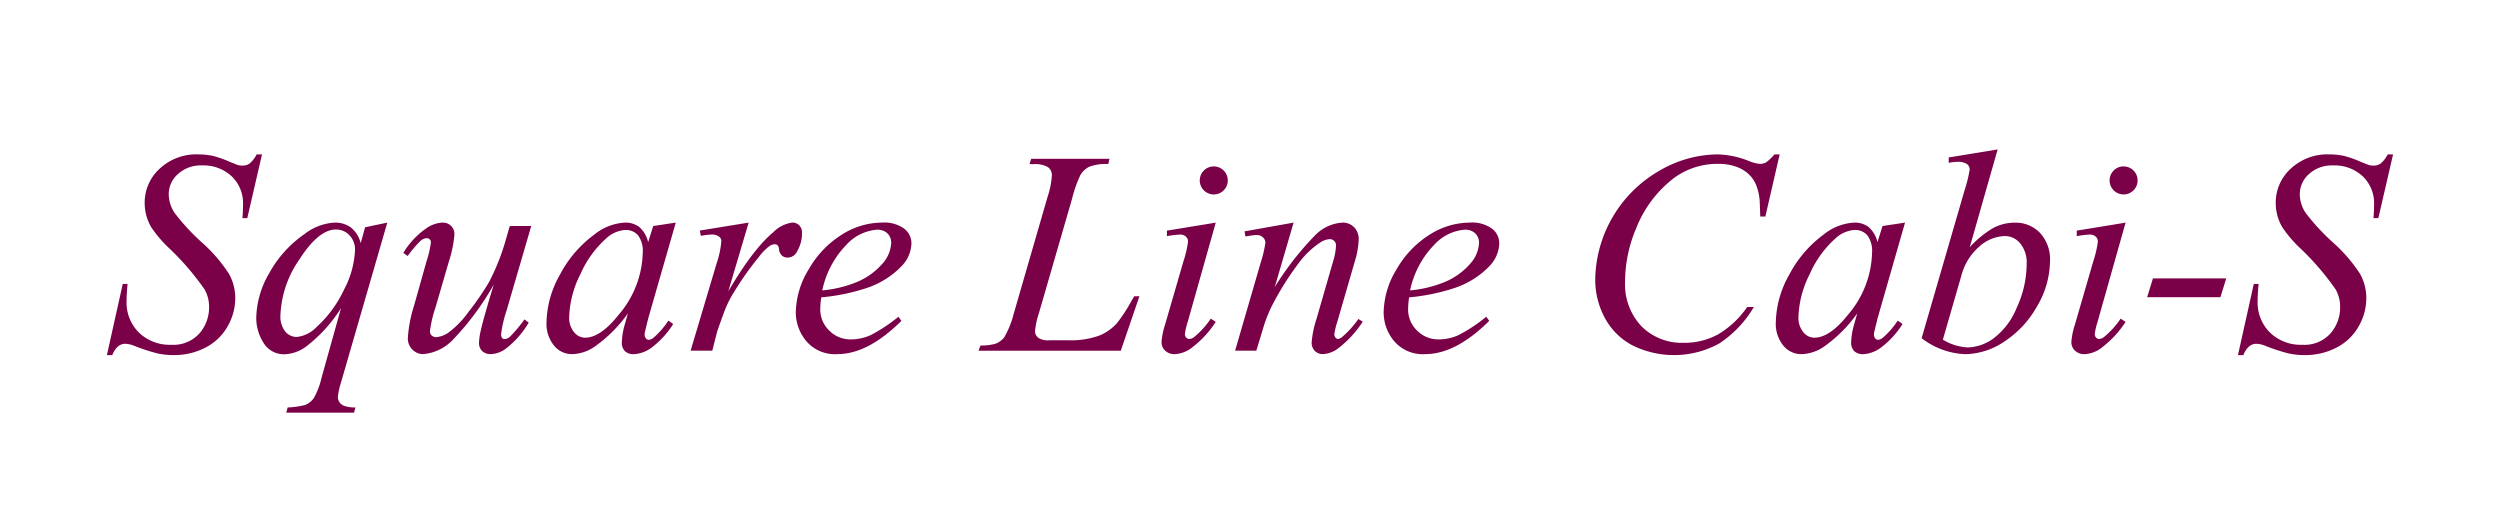 <svg xmlns="http://www.w3.org/2000/svg" width="335.708" height="68" viewBox="0 0 335.708 68">
  <rect x="0" y="0" width="335.708" height="68" fill="#808080" stroke="none"/>
  <g id="グループ_5679" data-name="グループ 5679" transform="translate(-404.292 -9108.933)">
    <rect id="長方形_7893" data-name="長方形 7893" width="335.708" height="68" transform="translate(404.292 9108.934)" fill="#fff"/>
    <g id="グループ_5502" data-name="グループ 5502" transform="translate(323.236 8579.789)">
      <path id="パス_5672" data-name="パス 5672" d="M95.41,577.188l2.129-9.56h.647q-.133,1.388-.134,2.3a5.679,5.679,0,0,0,1.663,4.238,5.929,5.929,0,0,0,4.343,1.635,4.673,4.673,0,0,0,3.782-1.53,5.3,5.3,0,0,0,1.292-3.525,4.788,4.788,0,0,0-.589-2.357,35.746,35.746,0,0,0-4.77-5.55,16.585,16.585,0,0,1-2.414-2.832,6.453,6.453,0,0,1-.875-3.232,6.153,6.153,0,0,1,2.015-4.619,7.19,7.19,0,0,1,5.17-1.92,9.356,9.356,0,0,1,2.014.21,13.745,13.745,0,0,1,2.148.76q1.1.438,1.216.476a2.838,2.838,0,0,0,.589.057,1.594,1.594,0,0,0,.95-.285,3.977,3.977,0,0,0,.931-1.216h.722l-1.976,8.553h-.646q.075-1.141.076-1.844a5,5,0,0,0-1.521-3.764,5.541,5.541,0,0,0-4.011-1.464,4.5,4.5,0,0,0-3.212,1.16,3.574,3.574,0,0,0-1.235,2.679,4.565,4.565,0,0,0,.789,2.538,28.406,28.406,0,0,0,3.63,3.934,20.809,20.809,0,0,1,3.678,4.258,6.689,6.689,0,0,1,.836,3.259,7.617,7.617,0,0,1-1.035,3.792,7.089,7.089,0,0,1-2.975,2.842,9.056,9.056,0,0,1-4.238,1.007,10.276,10.276,0,0,1-2.129-.209,24.806,24.806,0,0,1-3.155-1.026,3.59,3.59,0,0,0-1.235-.285q-1.122,0-1.749,1.52Z" transform="translate(0 -0.36)" fill="#7a0047"/>
      <path id="パス_5673" data-name="パス 5673" d="M143.919,564.357,137.7,585.835a9.645,9.645,0,0,0-.418,1.9,1.277,1.277,0,0,0,.219.751,1.3,1.3,0,0,0,.6.466,4.341,4.341,0,0,0,1.54.228l-.19.7h-9.1l.19-.7a11.737,11.737,0,0,0,2.319-.323,2.628,2.628,0,0,0,1.188-.931,9.806,9.806,0,0,0,1.036-2.718l2.623-9.37a19.7,19.7,0,0,1-4.676,5.151,5.2,5.2,0,0,1-2.87,1.045,3.171,3.171,0,0,1-2.87-1.549,6.209,6.209,0,0,1-.969-3.355,12.361,12.361,0,0,1,1.768-6.025,15.35,15.35,0,0,1,4.657-5.17,7.292,7.292,0,0,1,4.067-1.578,3.605,3.605,0,0,1,2.224.656,3.959,3.959,0,0,1,1.311,2.1l.59-2.129Zm-4.333,3.706a2.777,2.777,0,0,0-.742-2,2.419,2.419,0,0,0-1.825-.779q-2.319,0-4.885,3.991a14.06,14.06,0,0,0-2.566,7.527,3.238,3.238,0,0,0,.637,2.167,1.97,1.97,0,0,0,1.549.741,4.219,4.219,0,0,0,2.623-1.292,15.789,15.789,0,0,0,3.716-5.027A12.584,12.584,0,0,0,139.585,568.063Z" transform="translate(-10.856 -5.32)" fill="#7a0047"/>
      <path id="パス_5674" data-name="パス 5674" d="M173.94,564.814l-3.307,11.328a16.3,16.3,0,0,0-.741,3.193.831.831,0,0,0,.123.5.4.4,0,0,0,.333.162,1.226,1.226,0,0,0,.713-.295,19.021,19.021,0,0,0,1.967-2.348l.57.437a12.247,12.247,0,0,1-3.079,3.5,3.567,3.567,0,0,1-2.015.722,1.568,1.568,0,0,1-1.159-.418,1.466,1.466,0,0,1-.418-1.083,8,8,0,0,1,.247-1.711q.3-1.406,1.73-6.12A36.38,36.38,0,0,1,163.5,580a6.238,6.238,0,0,1-4.039,2.014,2.016,2.016,0,0,1-1.482-.608,2.084,2.084,0,0,1-.609-1.54,17.911,17.911,0,0,1,.836-4.372l1.654-5.873a14.144,14.144,0,0,0,.609-2.623.534.534,0,0,0-.162-.39.492.492,0,0,0-.352-.161,1.367,1.367,0,0,0-.8.285,14.564,14.564,0,0,0-1.806,2.109l-.589-.418a10.8,10.8,0,0,1,3.022-3.25,4.1,4.1,0,0,1,2.243-.817,1.531,1.531,0,0,1,1.6,1.6,16.011,16.011,0,0,1-.76,3.669l-1.787,6.139a15.986,15.986,0,0,0-.741,3.174.749.749,0,0,0,.237.58.9.9,0,0,0,.636.219,3.382,3.382,0,0,0,1.635-.627,12.516,12.516,0,0,0,2.689-2.785,35.9,35.9,0,0,0,2.775-4.048,30.194,30.194,0,0,0,2.328-6.016l.418-1.444Z" transform="translate(-21.547 -5.32)" fill="#7a0047"/>
      <path id="パス_5675" data-name="パス 5675" d="M203.759,564.357l-3.706,12.887-.418,1.73a1.9,1.9,0,0,0-.057.418.809.809,0,0,0,.19.533.488.488,0,0,0,.38.171,1.2,1.2,0,0,0,.646-.3,11.022,11.022,0,0,0,1.977-2.28l.646.456a11.986,11.986,0,0,1-2.7,3.013,4.406,4.406,0,0,1-2.566,1.035,1.665,1.665,0,0,1-1.226-.409,1.609,1.609,0,0,1-.409-1.188,9.741,9.741,0,0,1,.418-2.452l.4-1.425a18.592,18.592,0,0,1-4.581,4.543,5.575,5.575,0,0,1-2.946.931,3.087,3.087,0,0,1-2.395-1.15,4.638,4.638,0,0,1-1.008-3.165,13.441,13.441,0,0,1,1.815-6.377,15.684,15.684,0,0,1,4.61-5.37,7.108,7.108,0,0,1,4.124-1.6,3.017,3.017,0,0,1,1.929.609,3.809,3.809,0,0,1,1.168,2.014l.684-2.166Zm-6.766.989a4.144,4.144,0,0,0-2.585,1.141,13.911,13.911,0,0,0-3.449,4.789,13.557,13.557,0,0,0-1.511,5.74,3.03,3.03,0,0,0,.646,2.044,1.917,1.917,0,0,0,1.482.751q2.071,0,4.5-3.06a13.266,13.266,0,0,0,3.25-8.344,3.532,3.532,0,0,0-.627-2.338A2.147,2.147,0,0,0,196.993,565.346Z" transform="translate(-31.96 -5.32)" fill="#7a0047"/>
      <path id="パス_5676" data-name="パス 5676" d="M217.466,565.422l6.557-1.065-2.737,9.238q3.326-5.683,6.045-7.945a4.433,4.433,0,0,1,2.509-1.293,1.315,1.315,0,0,1,.988.371,1.477,1.477,0,0,1,.361,1.074,4.788,4.788,0,0,1-.646,2.395,1.427,1.427,0,0,1-1.312.856,1.079,1.079,0,0,1-.751-.285,1.372,1.372,0,0,1-.389-.874.738.738,0,0,0-.171-.476.5.5,0,0,0-.361-.152,1.275,1.275,0,0,0-.608.152,6.691,6.691,0,0,0-1.5,1.482,41.342,41.342,0,0,0-3.421,4.828,14.342,14.342,0,0,0-1.368,2.832q-.8,2.167-.913,2.6l-.608,2.395H216.23l3.516-11.8a12.049,12.049,0,0,0,.609-2.927.7.7,0,0,0-.285-.57,1.567,1.567,0,0,0-1.007-.3,11.091,11.091,0,0,0-1.464.171Z" transform="translate(-42.436 -5.32)" fill="#7a0047"/>
      <path id="パス_5677" data-name="パス 5677" d="M241.419,574.393a11.85,11.85,0,0,0-.133,1.578,3.906,3.906,0,0,0,1.2,2.879,3.975,3.975,0,0,0,2.908,1.188,6.426,6.426,0,0,0,2.633-.56,21.33,21.33,0,0,0,3.754-2.48l.4.551q-4.5,4.467-8.591,4.467a5.045,5.045,0,0,1-4.181-1.748A6.012,6.012,0,0,1,238,576.408a11.381,11.381,0,0,1,1.748-5.8A13.187,13.187,0,0,1,244.137,566a10.159,10.159,0,0,1,5.436-1.645,4.559,4.559,0,0,1,2.984.817,2.465,2.465,0,0,1,.97,1.939,4.566,4.566,0,0,1-1.255,3.023,11.553,11.553,0,0,1-4.866,3.041A27.05,27.05,0,0,1,241.419,574.393Zm.134-.931a16.059,16.059,0,0,0,4.58-1.1,9.233,9.233,0,0,0,3.507-2.5,4.5,4.5,0,0,0,1.169-2.766,1.732,1.732,0,0,0-.5-1.292,1.965,1.965,0,0,0-1.435-.494,6.229,6.229,0,0,0-4.115,2.062A12.394,12.394,0,0,0,241.553,573.462Z" transform="translate(-50.081 -5.32)" fill="#7a0047"/>
      <path id="パス_5678" data-name="パス 5678" d="M294.922,576.918h-19.1l.266-.7a6.827,6.827,0,0,0,2.034-.247,2.651,2.651,0,0,0,1.179-.893,12.415,12.415,0,0,0,1.254-3.155l4.543-15.681a11.423,11.423,0,0,0,.57-2.851,1.33,1.33,0,0,0-.523-1.122,3.438,3.438,0,0,0-1.967-.4q-.323,0-.513-.019l.228-.7H293.4l-.152.7a6.522,6.522,0,0,0-2.509.343,2.9,2.9,0,0,0-1.235,1.121,16.825,16.825,0,0,0-1.122,3.193l-4.466,15.415a10.38,10.38,0,0,0-.513,2.433,1.157,1.157,0,0,0,.513.875,2.45,2.45,0,0,0,1.464.285h2.489a11.162,11.162,0,0,0,4.315-.684,6.744,6.744,0,0,0,2.167-1.54,21,21,0,0,0,1.881-2.832l.494-.855h.7Z" transform="translate(-63.365 -0.679)" fill="#7a0047"/>
      <path id="パス_5679" data-name="パス 5679" d="M320.981,560.272,317.217,573.6a9.936,9.936,0,0,0-.38,1.615.688.688,0,0,0,.18.494.57.57,0,0,0,.428.19,1.213,1.213,0,0,0,.684-.3,11.371,11.371,0,0,0,2.186-2.433l.666.437a13.446,13.446,0,0,1-3.041,3.326,4.077,4.077,0,0,1-2.471,1.008,1.781,1.781,0,0,1-1.274-.466,1.538,1.538,0,0,1-.494-1.168,9.728,9.728,0,0,1,.476-2.338l2.471-8.515a13.693,13.693,0,0,0,.609-2.623.882.882,0,0,0-.295-.684,1.163,1.163,0,0,0-.808-.266,14.146,14.146,0,0,0-1.73.21v-.742Zm-.247-7.545a1.882,1.882,0,1,1-1.349.551A1.836,1.836,0,0,1,320.734,552.727Z" transform="translate(-76.67 -1.235)" fill="#7a0047"/>
      <path id="パス_5680" data-name="パス 5680" d="M336.785,564.357l-2.528,8.648a40.485,40.485,0,0,1,5.445-6.975,5.623,5.623,0,0,1,3.64-1.673,2.11,2.11,0,0,1,1.568.627,2.233,2.233,0,0,1,.618,1.635,11.585,11.585,0,0,1-.551,3.041l-2.319,8a9.659,9.659,0,0,0-.4,1.692.67.67,0,0,0,.152.446.426.426,0,0,0,.323.18.982.982,0,0,0,.551-.247,12.722,12.722,0,0,0,2.2-2.433l.589.361a14.286,14.286,0,0,1-3.345,3.612,3.665,3.665,0,0,1-1.977.741,1.5,1.5,0,0,1-1.121-.428,1.572,1.572,0,0,1-.418-1.15,13.29,13.29,0,0,1,.646-3.136l2.205-7.641a8.524,8.524,0,0,0,.418-2.224.819.819,0,0,0-.247-.618.844.844,0,0,0-.608-.237,2.558,2.558,0,0,0-1.274.456,11.434,11.434,0,0,0-2.927,2.823,39.787,39.787,0,0,0-3.212,5.027,18.469,18.469,0,0,0-1.482,3.535l-.95,3.136h-2.851l3.46-11.9a15.592,15.592,0,0,0,.608-2.585.976.976,0,0,0-.333-.732,1.157,1.157,0,0,0-.827-.313,7.115,7.115,0,0,0-.8.076l-.722.114-.114-.684Z" transform="translate(-82.021 -5.32)" fill="#7a0047"/>
      <path id="パス_5681" data-name="パス 5681" d="M363.089,574.393a11.846,11.846,0,0,0-.133,1.578,3.906,3.906,0,0,0,1.2,2.879,3.974,3.974,0,0,0,2.908,1.188,6.426,6.426,0,0,0,2.633-.56,21.3,21.3,0,0,0,3.754-2.48l.4.551q-4.5,4.467-8.591,4.467a5.046,5.046,0,0,1-4.181-1.748,6.015,6.015,0,0,1-1.407-3.858,11.381,11.381,0,0,1,1.748-5.8A13.186,13.186,0,0,1,365.807,566a10.161,10.161,0,0,1,5.436-1.645,4.559,4.559,0,0,1,2.984.817,2.465,2.465,0,0,1,.969,1.939,4.565,4.565,0,0,1-1.254,3.023,11.548,11.548,0,0,1-4.866,3.041A27.049,27.049,0,0,1,363.089,574.393Zm.133-.931a16.059,16.059,0,0,0,4.581-1.1,9.233,9.233,0,0,0,3.507-2.5,4.5,4.5,0,0,0,1.169-2.766,1.732,1.732,0,0,0-.5-1.292,1.964,1.964,0,0,0-1.435-.494,6.229,6.229,0,0,0-4.115,2.062A12.4,12.4,0,0,0,363.222,573.462Z" transform="translate(-92.815 -5.32)" fill="#7a0047"/>
      <path id="パス_5682" data-name="パス 5682" d="M428.233,550.236l-1.92,8.344h-.684l-.076-2.091a7.416,7.416,0,0,0-.437-2.034,4.2,4.2,0,0,0-1.026-1.549,4.757,4.757,0,0,0-1.73-1.027,6.915,6.915,0,0,0-2.319-.37,9.808,9.808,0,0,0-5.949,1.863,15.667,15.667,0,0,0-5.094,6.71,18.35,18.35,0,0,0-1.521,7.242,8.175,8.175,0,0,0,2.186,5.978,7.6,7.6,0,0,0,5.683,2.233,9.311,9.311,0,0,0,4.7-1.178,12.453,12.453,0,0,0,3.83-3.631h.893a14.879,14.879,0,0,1-4.638,4.894,12.57,12.57,0,0,1-11.689.247,8.913,8.913,0,0,1-3.706-3.715A10.8,10.8,0,0,1,403.467,567a17.143,17.143,0,0,1,8.468-14.483,15.741,15.741,0,0,1,7.954-2.281,11.965,11.965,0,0,1,4.22.893,4.966,4.966,0,0,0,1.482.38,1.614,1.614,0,0,0,.8-.19,5.943,5.943,0,0,0,1.141-1.083Z" transform="translate(-108.199 -0.36)" fill="#7a0047"/>
      <path id="パス_5683" data-name="パス 5683" d="M458.2,564.357,454.5,577.244l-.418,1.73a1.936,1.936,0,0,0-.057.418.808.808,0,0,0,.19.533.49.49,0,0,0,.38.171,1.2,1.2,0,0,0,.646-.3,11,11,0,0,0,1.977-2.28l.646.456a11.962,11.962,0,0,1-2.7,3.013,4.406,4.406,0,0,1-2.566,1.035,1.665,1.665,0,0,1-1.226-.409,1.609,1.609,0,0,1-.409-1.188,9.741,9.741,0,0,1,.418-2.452l.4-1.425a18.591,18.591,0,0,1-4.58,4.543,5.575,5.575,0,0,1-2.946.931,3.087,3.087,0,0,1-2.4-1.15,4.641,4.641,0,0,1-1.007-3.165,13.439,13.439,0,0,1,1.815-6.377,15.7,15.7,0,0,1,4.609-5.37,7.109,7.109,0,0,1,4.124-1.6,3.016,3.016,0,0,1,1.929.609,3.809,3.809,0,0,1,1.169,2.014l.684-2.166Zm-6.767.989a4.143,4.143,0,0,0-2.585,1.141,13.9,13.9,0,0,0-3.45,4.789,13.557,13.557,0,0,0-1.511,5.74,3.03,3.03,0,0,0,.646,2.044,1.919,1.919,0,0,0,1.482.751q2.072,0,4.505-3.06a13.265,13.265,0,0,0,3.25-8.344,3.536,3.536,0,0,0-.627-2.338A2.15,2.15,0,0,0,451.437,565.346Z" transform="translate(-121.329 -5.32)" fill="#7a0047"/>
      <path id="パス_5684" data-name="パス 5684" d="M481.232,549.211l-3.745,13.134a13.22,13.22,0,0,1,3.184-2.6,6.107,6.107,0,0,1,2.841-.7,4.53,4.53,0,0,1,3.422,1.388,5.211,5.211,0,0,1,1.331,3.764,12.093,12.093,0,0,1-1.749,6.092,13.461,13.461,0,0,1-4.39,4.723,9.63,9.63,0,0,1-5.208,1.691,10.2,10.2,0,0,1-5.892-2.147l5.779-19.9a17.66,17.66,0,0,0,.665-2.7.9.9,0,0,0-.3-.742,2.07,2.07,0,0,0-1.292-.342,8.34,8.34,0,0,0-1.216.133v-.722Zm-7.356,25.545a7.157,7.157,0,0,0,3.345,1.045,6.184,6.184,0,0,0,3.469-1.226,9.7,9.7,0,0,0,3.117-4.134,14.078,14.078,0,0,0,1.322-5.873,4.02,4.02,0,0,0-.865-2.737,2.635,2.635,0,0,0-2.044-.988,5.364,5.364,0,0,0-3.459,1.416,7.763,7.763,0,0,0-2.414,3.944Z" transform="translate(-131.927)" fill="#7a0047"/>
      <path id="パス_5685" data-name="パス 5685" d="M509.3,560.272,505.537,573.6a10.013,10.013,0,0,0-.38,1.615.686.686,0,0,0,.181.494.568.568,0,0,0,.428.19,1.216,1.216,0,0,0,.684-.3,11.405,11.405,0,0,0,2.186-2.433l.665.437a13.444,13.444,0,0,1-3.041,3.326,4.078,4.078,0,0,1-2.471,1.008,1.781,1.781,0,0,1-1.274-.466,1.538,1.538,0,0,1-.494-1.168,9.76,9.76,0,0,1,.476-2.338l2.471-8.515a13.693,13.693,0,0,0,.609-2.623.88.88,0,0,0-.295-.684,1.162,1.162,0,0,0-.808-.266,14.116,14.116,0,0,0-1.73.21v-.742Zm-.247-7.545a1.881,1.881,0,1,1-1.349.551A1.835,1.835,0,0,1,509.054,552.727Z" transform="translate(-142.814 -1.235)" fill="#7a0047"/>
      <path id="パス_5686" data-name="パス 5686" d="M528.32,575.9l-.779,2.528H517.7l.779-2.528Z" transform="translate(-148.319 -9.374)" fill="#7a0047"/>
      <path id="パス_5687" data-name="パス 5687" d="M536.5,577.188l2.129-9.56h.646q-.133,1.388-.133,2.3a5.682,5.682,0,0,0,1.663,4.238,5.929,5.929,0,0,0,4.343,1.635,4.673,4.673,0,0,0,3.782-1.53,5.3,5.3,0,0,0,1.292-3.525,4.788,4.788,0,0,0-.589-2.357,35.725,35.725,0,0,0-4.771-5.55,16.636,16.636,0,0,1-2.413-2.832,6.446,6.446,0,0,1-.875-3.232,6.151,6.151,0,0,1,2.015-4.619,7.189,7.189,0,0,1,5.169-1.92,9.357,9.357,0,0,1,2.015.21,13.722,13.722,0,0,1,2.147.76q1.1.438,1.216.476a2.853,2.853,0,0,0,.59.057,1.591,1.591,0,0,0,.95-.285,3.967,3.967,0,0,0,.932-1.216h.722l-1.977,8.553h-.646q.076-1.141.076-1.844a5,5,0,0,0-1.52-3.764,5.54,5.54,0,0,0-4.011-1.464,4.5,4.5,0,0,0-3.212,1.16,3.574,3.574,0,0,0-1.235,2.679,4.57,4.57,0,0,0,.788,2.538,28.471,28.471,0,0,0,3.631,3.934,20.786,20.786,0,0,1,3.678,4.258,6.7,6.7,0,0,1,.836,3.259,7.611,7.611,0,0,1-1.036,3.792,7.081,7.081,0,0,1-2.975,2.842,9.052,9.052,0,0,1-4.238,1.007,10.275,10.275,0,0,1-2.129-.209,24.74,24.74,0,0,1-3.155-1.026,3.592,3.592,0,0,0-1.236-.285q-1.121,0-1.748,1.52Z" transform="translate(-154.925 -0.36)" fill="#7a0047"/>
    </g>
  </g>
</svg>

